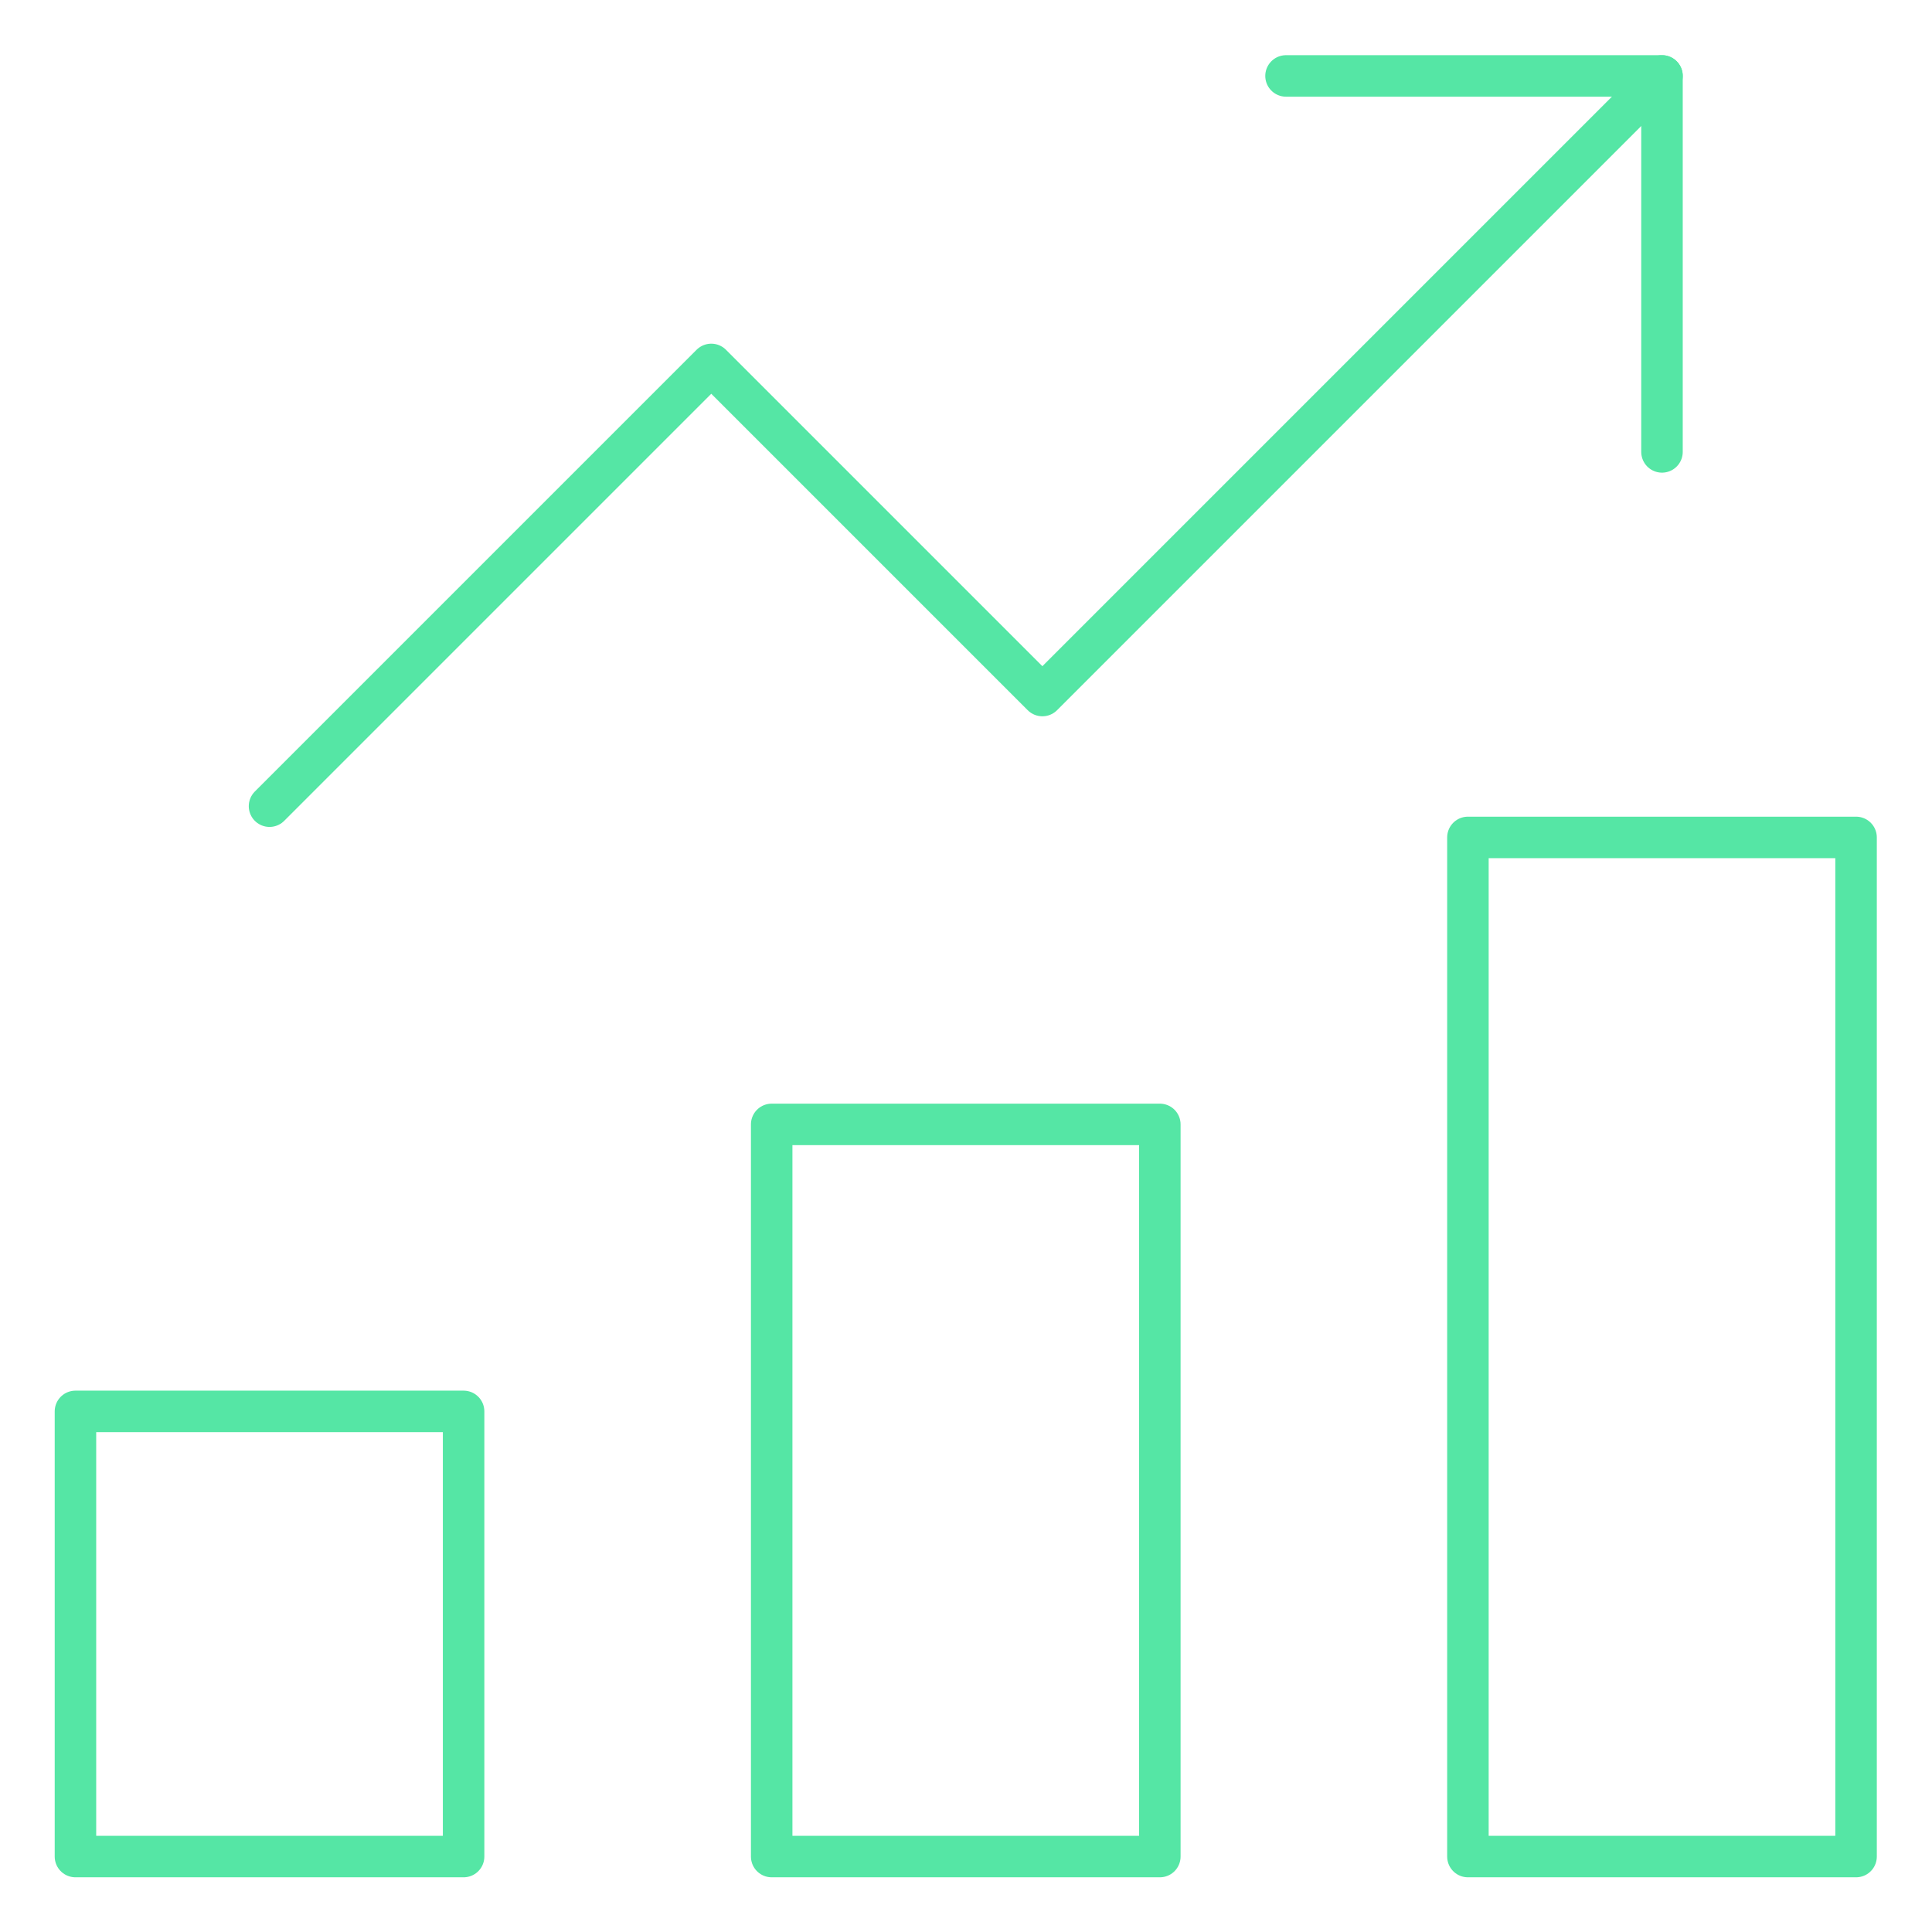<svg xmlns="http://www.w3.org/2000/svg" version="1.1" xmlns:xlink="http://www.w3.org/1999/xlink" width="100" height="100" x="0" y="0" viewBox="0 0 682.667 682.667" style="enable-background:new 0 0 512 512" xml:space="preserve" class=""><g><defs stroke-width="11" style="stroke-width: 11;"><clipPath id="a" clipPathUnits="userSpaceOnUse" stroke-width="11" style="stroke-width: 11;"><path d="M0 512h512V0H0Z" fill="#55e6a5" opacity="1" data-original="#000000" class="" stroke-width="11" style="stroke-width: 11;"></path></clipPath></defs><g clip-path="url(#a)" transform="matrix(1.333 0 0 -1.333 0 682.667)" stroke-width="11" style="stroke-width: 11;"><path d="m0 0 117.099 117.099 87.77-87.77 164.242 164.242" style="stroke-width: 11; stroke-linecap: round; stroke-linejoin: round; stroke-miterlimit: 10; stroke-dasharray: none; stroke-opacity: 1;" transform="translate(71.444 298.429)" fill="none" stroke="#55e6a5" stroke-width="11" stroke-linecap="round" stroke-linejoin="round" stroke-miterlimit="10" stroke-dasharray="none" stroke-opacity="" data-original="#000000" opacity="1"></path><path d="M0 0v99.66h-99.661" style="stroke-width: 11; stroke-linecap: round; stroke-linejoin: round; stroke-miterlimit: 10; stroke-dasharray: none; stroke-opacity: 1;" transform="translate(440.555 392.34)" fill="none" stroke="#55e6a5" stroke-width="11" stroke-linecap="round" stroke-linejoin="round" stroke-miterlimit="10" stroke-dasharray="none" stroke-opacity="" data-original="#000000" opacity="1"></path><path d="M122.889 20H20v118h102.889zM307.444 20H204.555v194.074h102.889zM492 20H389.111v270.147H492Z" style="stroke-width: 11; stroke-linecap: round; stroke-linejoin: round; stroke-miterlimit: 10; stroke-dasharray: none; stroke-opacity: 1;" fill="none" stroke="#55e6a5" stroke-width="11" stroke-linecap="round" stroke-linejoin="round" stroke-miterlimit="10" stroke-dasharray="none" stroke-opacity="" data-original="#000000" opacity="1"></path></g></g></svg>